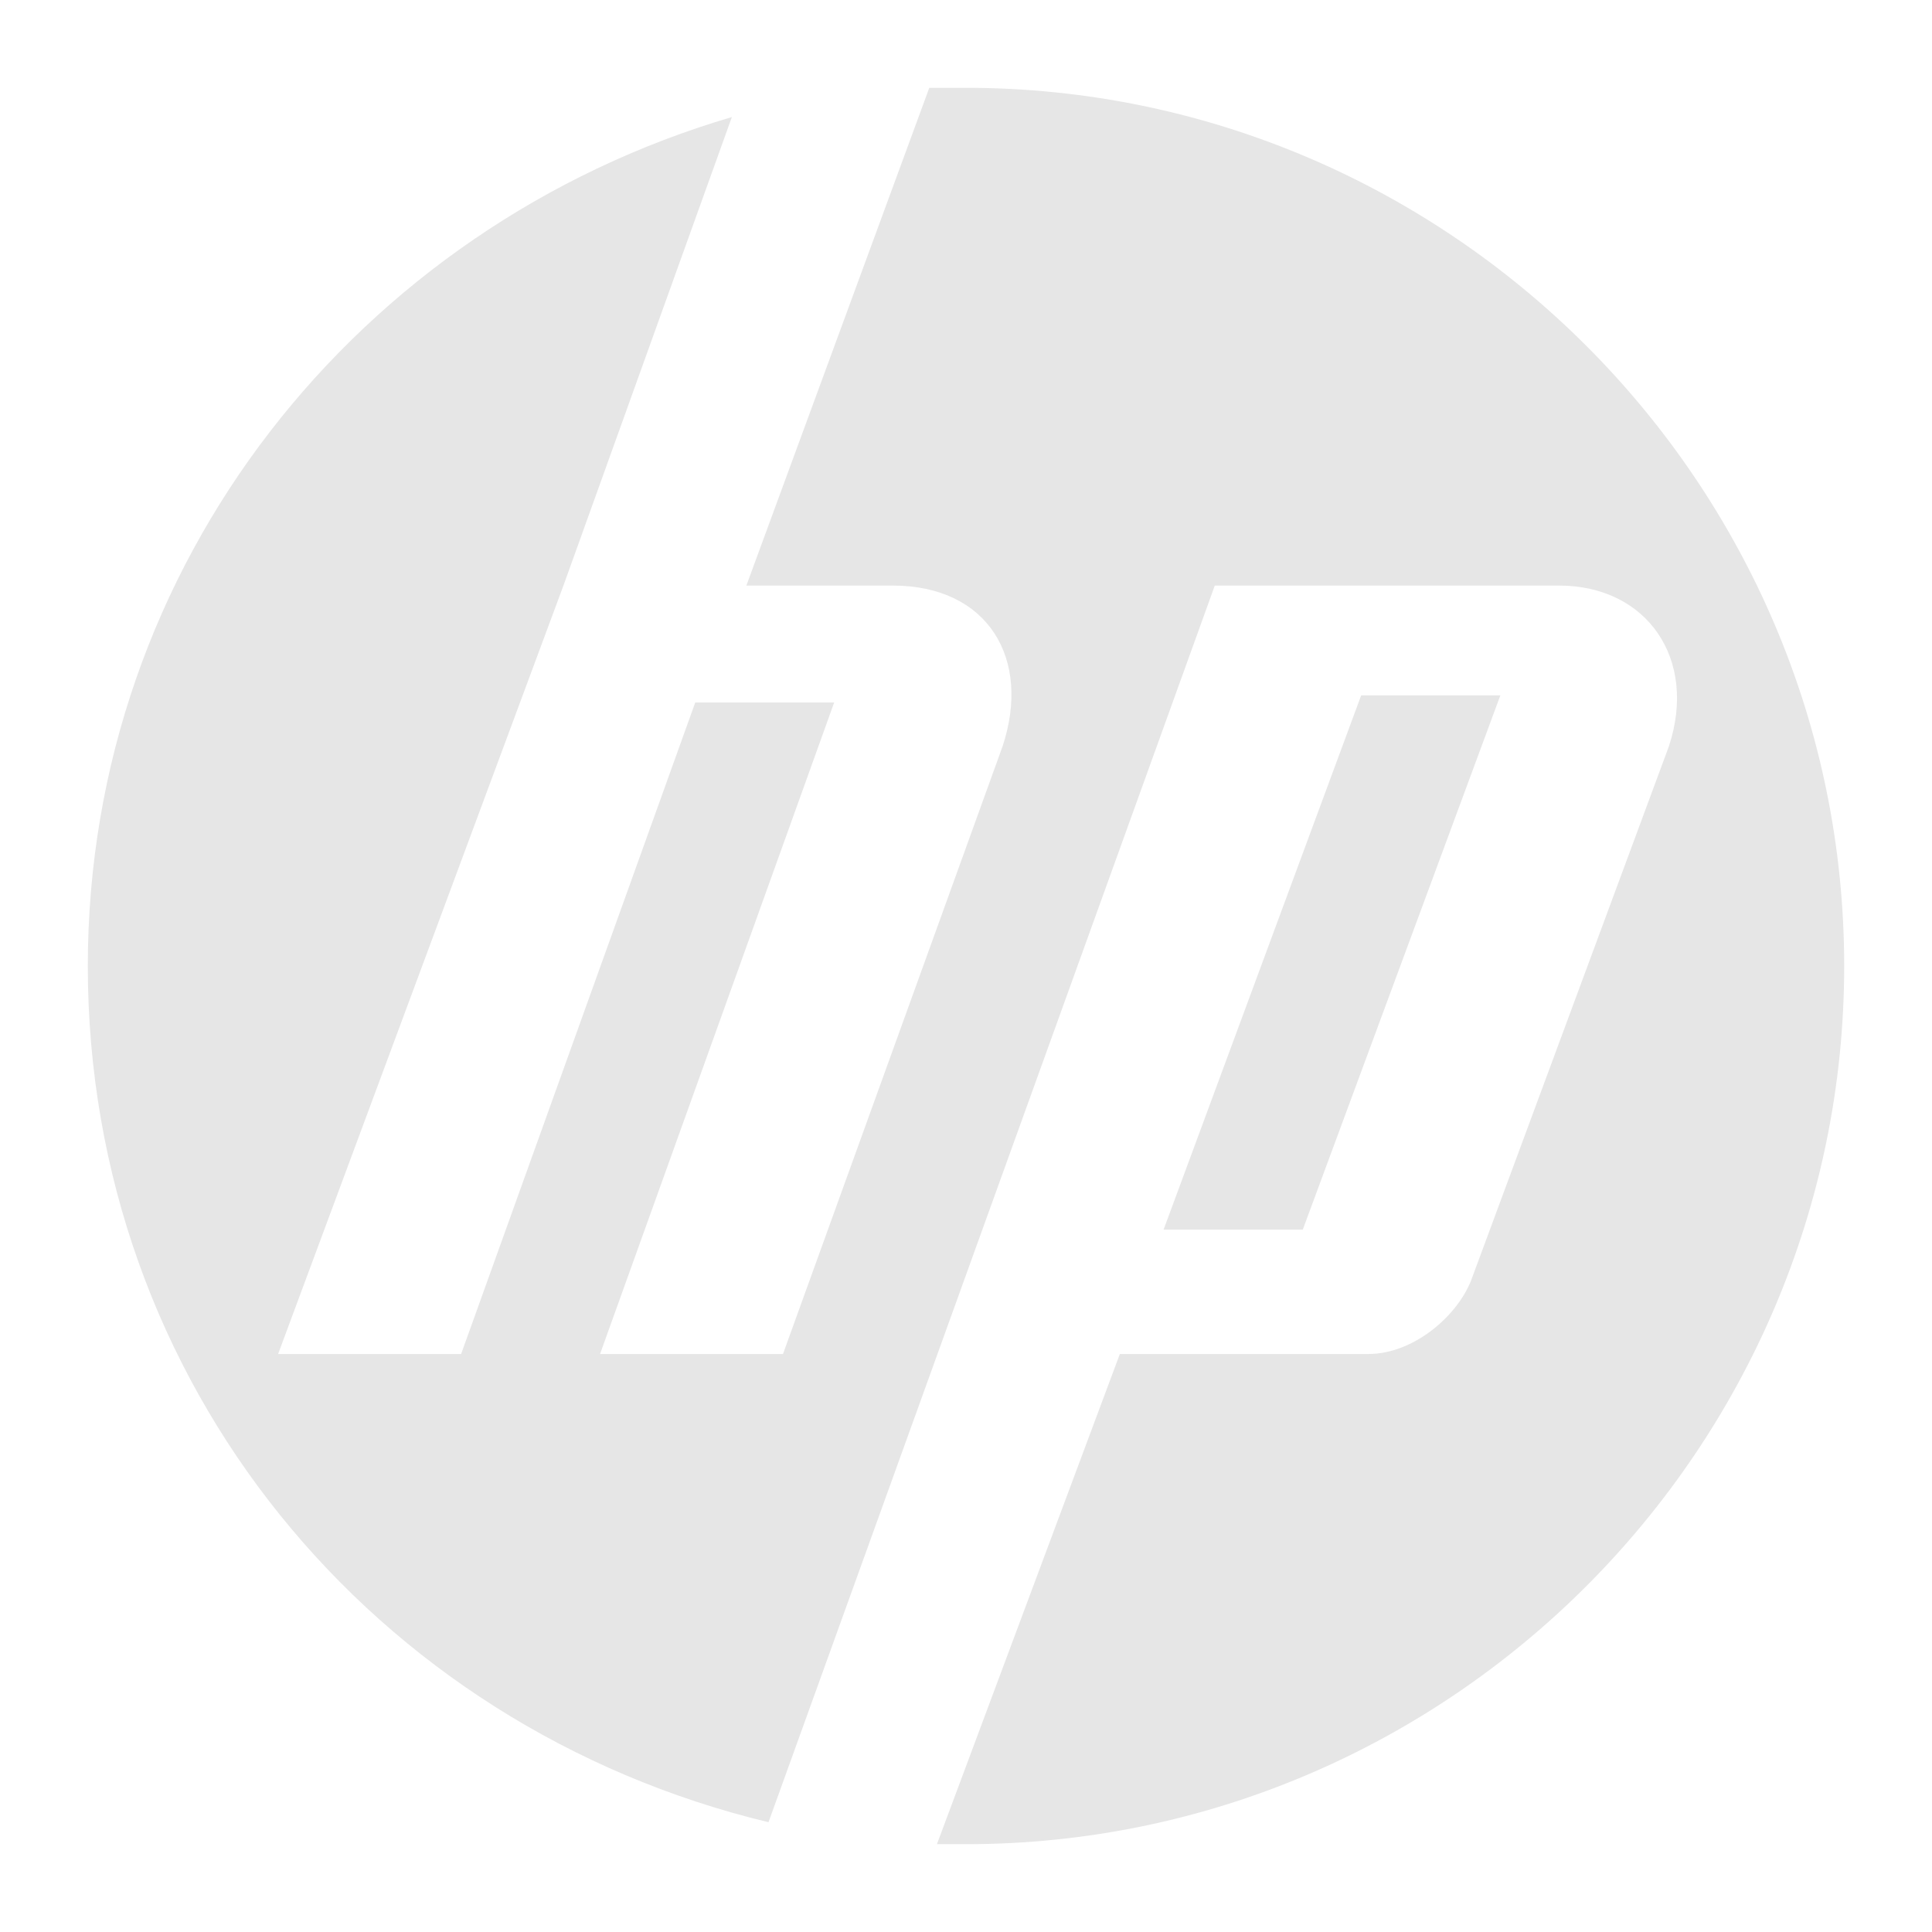 <?xml version="1.0" encoding="UTF-8" standalone="no"?>
<svg
   width="22"
   height="22"
   viewBox="0 0 22 22"
   version="1.1"
   id="svg1038"
   sodipodi:docname="logo-hp-ict.svg"
   inkscape:version="1.1.1 (3bf5ae0d25, 2021-09-20)"
   xmlns:inkscape="http://www.inkscape.org/namespaces/inkscape"
   xmlns:sodipodi="http://sodipodi.sourceforge.net/DTD/sodipodi-0.dtd"
   xmlns="http://www.w3.org/2000/svg"
   xmlns:svg="http://www.w3.org/2000/svg">
  <defs
     id="defs1042" />
  <sodipodi:namedview
     id="namedview1040"
     pagecolor="#ffffff"
     bordercolor="#eeeeee"
     borderopacity="1"
     inkscape:pageshadow="0"
     inkscape:pageopacity="0"
     inkscape:pagecheckerboard="0"
     showgrid="false"
     fit-margin-top="1"
     fit-margin-left="1"
     fit-margin-right="1"
     fit-margin-bottom="1"
     inkscape:zoom="91.4"
     inkscape:cx="10.995624"
     inkscape:cy="10.995624"
     inkscape:window-width="3840"
     inkscape:window-height="2066"
     inkscape:window-x="-11"
     inkscape:window-y="-11"
     inkscape:window-maximized="1"
     inkscape:current-layer="svg1038" />
  <path
     d="m 11.001,21 h -0.332 l 2.083,-5.582 h 2.832 c 0.501,0 0.999,-0.417 1.166,-0.833 l 2.253,-6.084 c 0.332,-0.999 -0.251,-1.833 -1.25,-1.833 h -3.92 L 8.751,20.75 C 4.249,19.666 1,15.75 1,11.001 1,6.418 4.083,2.583 8.334,1.333 l -1.918,5.335 -3.249,8.75 H 5.251 L 7.917,7.999 H 9.499 L 6.833,15.418 H 8.916 L 11.416,8.5 C 11.748,7.501 11.25,6.668 10.166,6.668 H 8.499 L 10.582,1 h 0.417 C 16.501,1 21,5.499 21,11 21,16.501 16.501,21 10.999,21 Z m 6.084,-13.082 h -1.585 l -2.25,6.084 h 1.585 z"
     id="path1036"
     style="fill:#e6e6e6;stroke-width:0.625" />
</svg>
